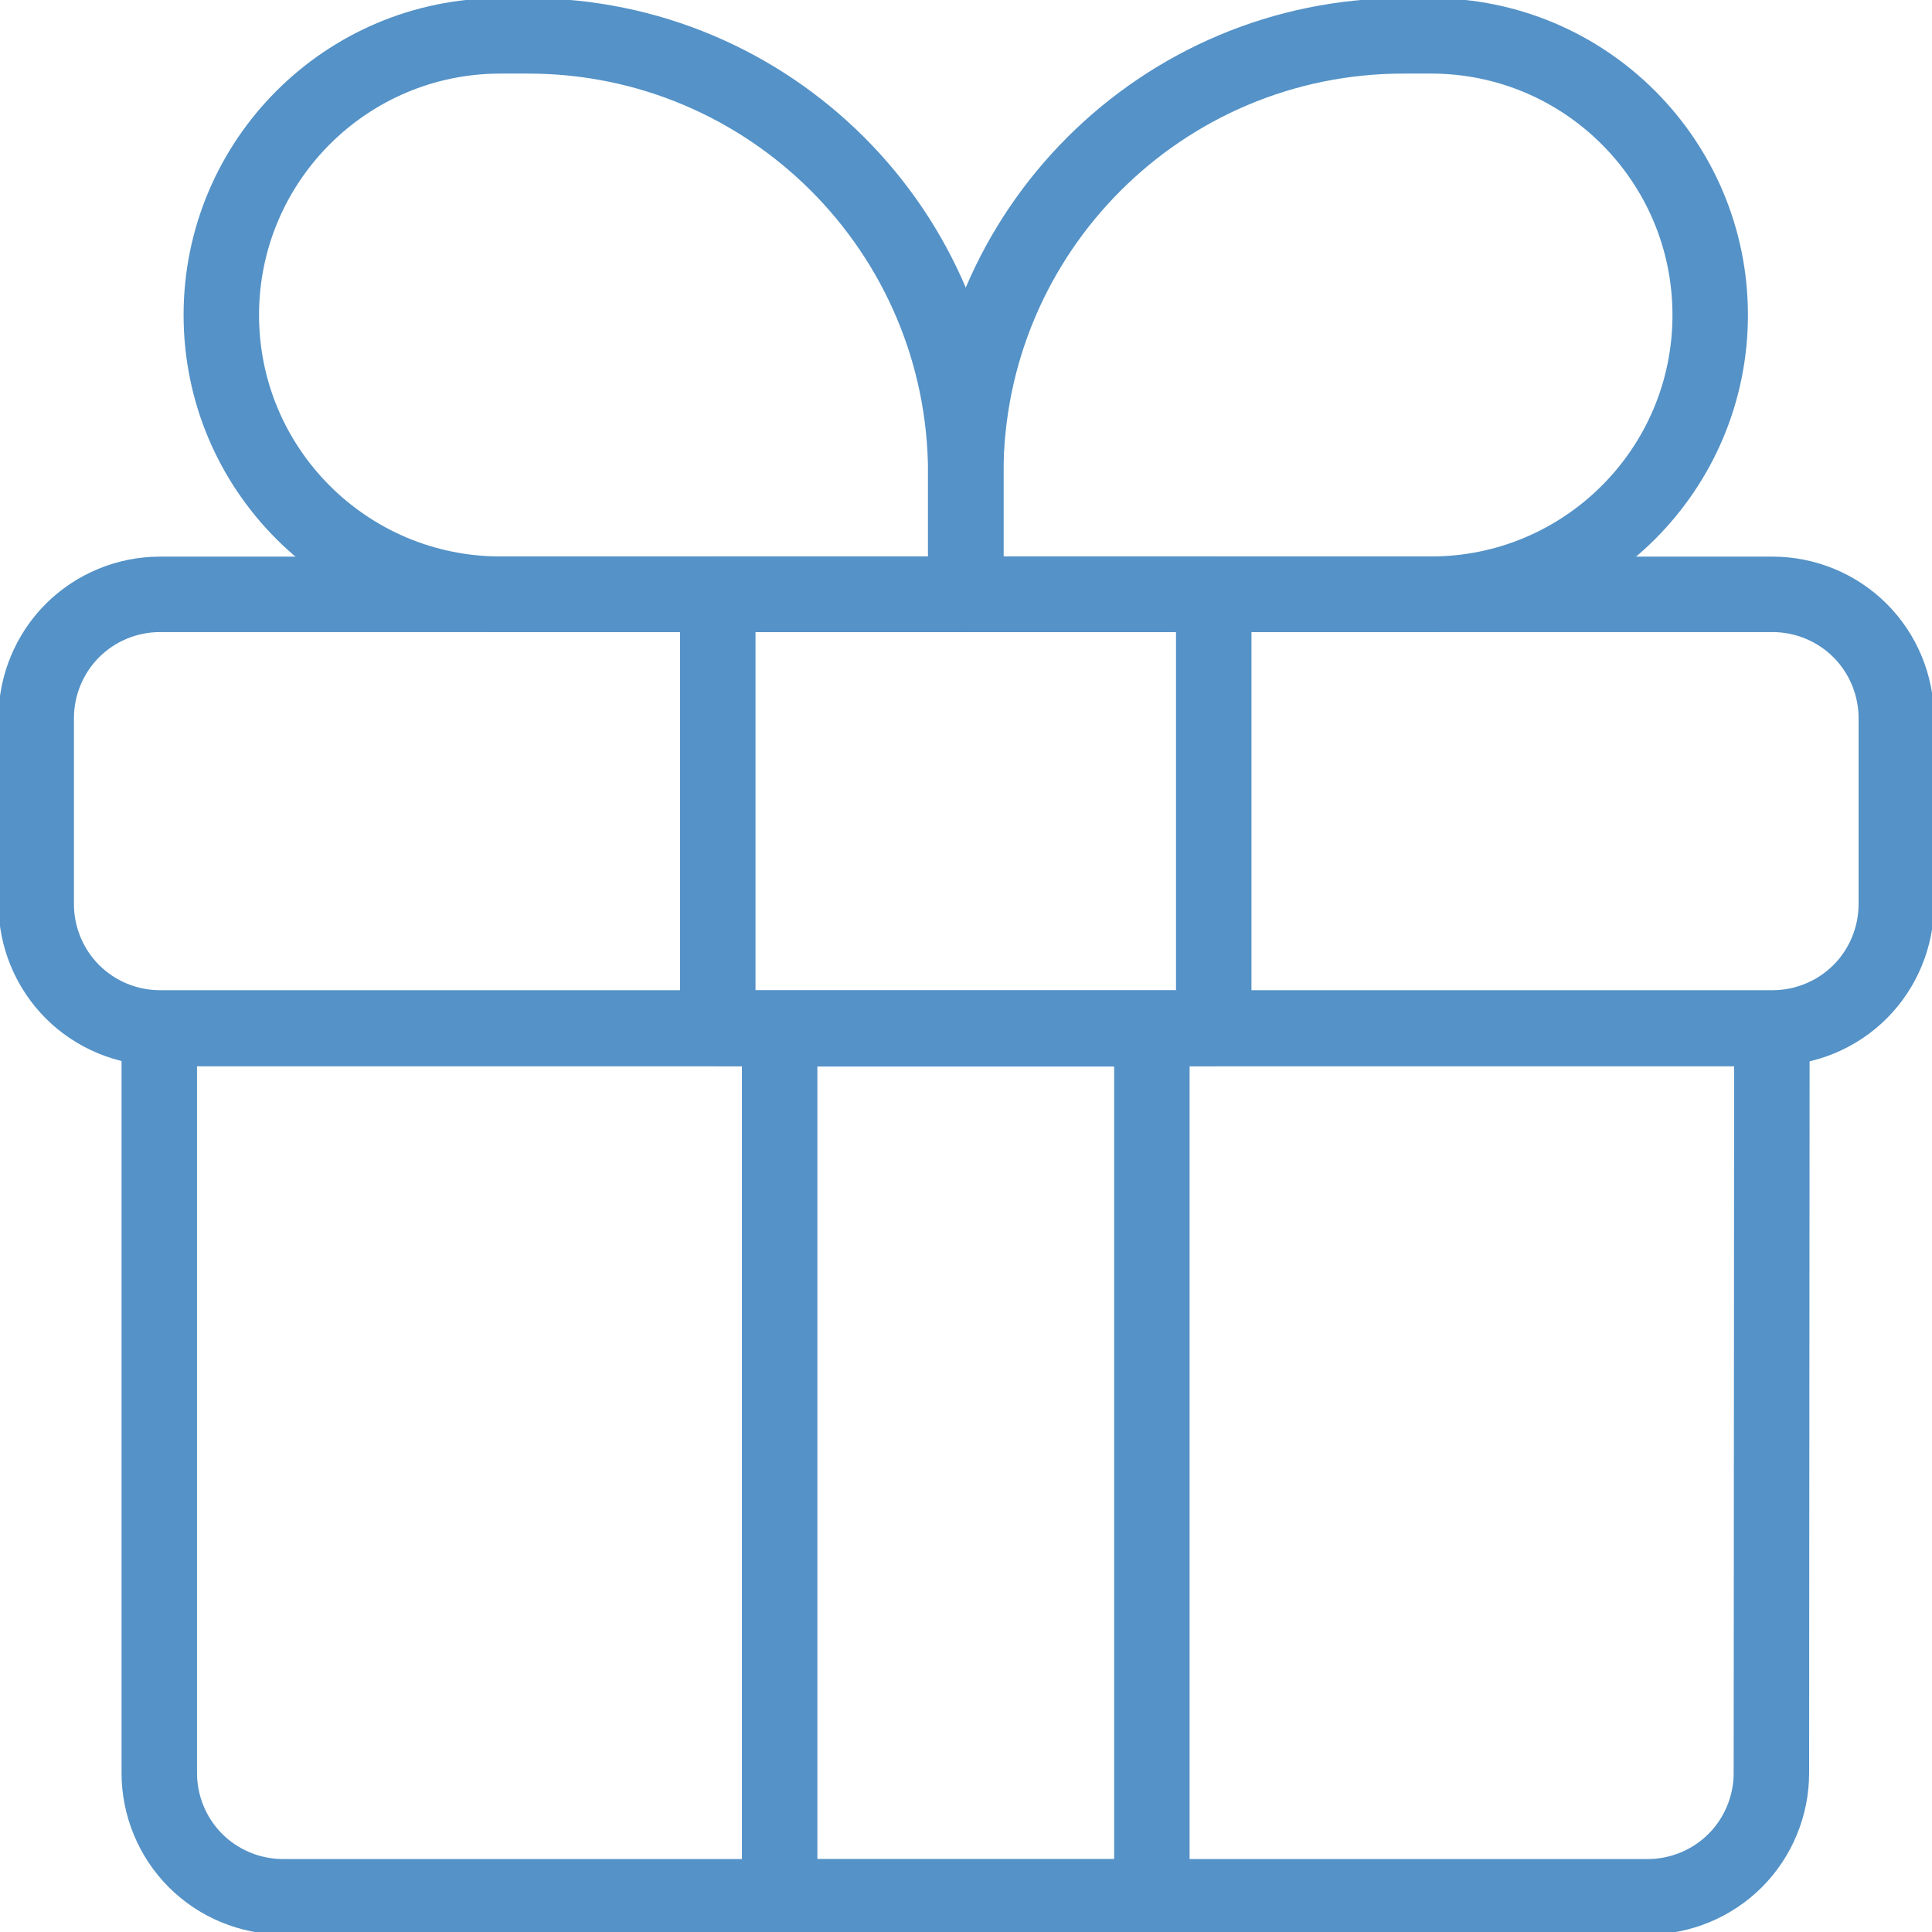 <?xml version="1.0" encoding="UTF-8"?>
<!-- Generator: Adobe Illustrator 28.1.0, SVG Export Plug-In . SVG Version: 6.00 Build 0)  -->
<svg xmlns="http://www.w3.org/2000/svg" xmlns:xlink="http://www.w3.org/1999/xlink" version="1.1" id="Capa_1" x="0px" y="0px" width="512px" height="512px" viewBox="0 0 512 512" style="enable-background:new 0 0 512 512;" xml:space="preserve">
<style type="text/css">
	.st0{fill:none;stroke:#5492C7;stroke-width:15;stroke-linecap:round;stroke-linejoin:round;stroke-miterlimit:17.778;}
</style>
<g id="Capa_1_00000016792557443757708100000008918625105681754552_">
</g>
<g id="svg1827">
	<g id="g1833" transform="matrix(1.333,0,0,-1.333,0,682.667)">
		<g id="g1835">
			<g>
				<g id="g1837">
					<g id="g1843" transform="translate(497,320.267)">
						<path id="path1845" class="st0" d="M-120,49.1c0,6.5-2.6,12.8-7.2,17.4s-10.9,7.2-17.4,7.2h-320.6c-6.5,0-12.8-2.6-17.4-7.2        s-7.2-10.9-7.2-17.4v-37c0-6.5,2.6-12.8,7.2-17.4s10.9-7.2,17.4-7.2h320.6c6.5,0,12.8,2.6,17.4,7.2c4.6,4.6,7.2,10.9,7.2,17.4        L-120,49.1L-120,49.1z"></path>
					</g>
					<path id="path1847" class="st0" d="M142.7,307.7h98.6V394h-98.6L142.7,307.7L142.7,307.7z"></path>
					<path id="path1849" class="st0" d="M155,135h74v172.6h-74V135z"></path>
					<g id="g1851" transform="translate(464.866,239.934)">
						<path id="path1853" class="st0" d="M-112.6,67.7h-320.6v-148c0-6.5,2.6-12.8,7.2-17.4s10.9-7.2,17.4-7.2h271.3        c6.5,0,12.8,2.6,17.4,7.2c4.6,4.6,7.2,10.9,7.2,17.4L-112.6,67.7z"></path>
					</g>
					<g id="g1855" transform="translate(256,352.4)">
						<path id="path1857" class="st0" d="M-64,41.6h-92.5c-30.6,0-55.5,24.8-55.5,55.5c0,30.6,24.8,55.5,55.5,55.5h5.5        c48,0,87-38.9,87-87V41.6z"></path>
					</g>
					<g id="g1859" transform="translate(256,352.4)">
						<path id="path1861" class="st0" d="M-64,41.6h92.5C59.1,41.6,84,66.4,84,97.1c0,30.6-24.8,55.5-55.5,55.5H23        c-48,0-87-38.9-87-87V41.6z"></path>
					</g>
				</g>
			</g>
		</g>
	</g>
</g>
</svg>
